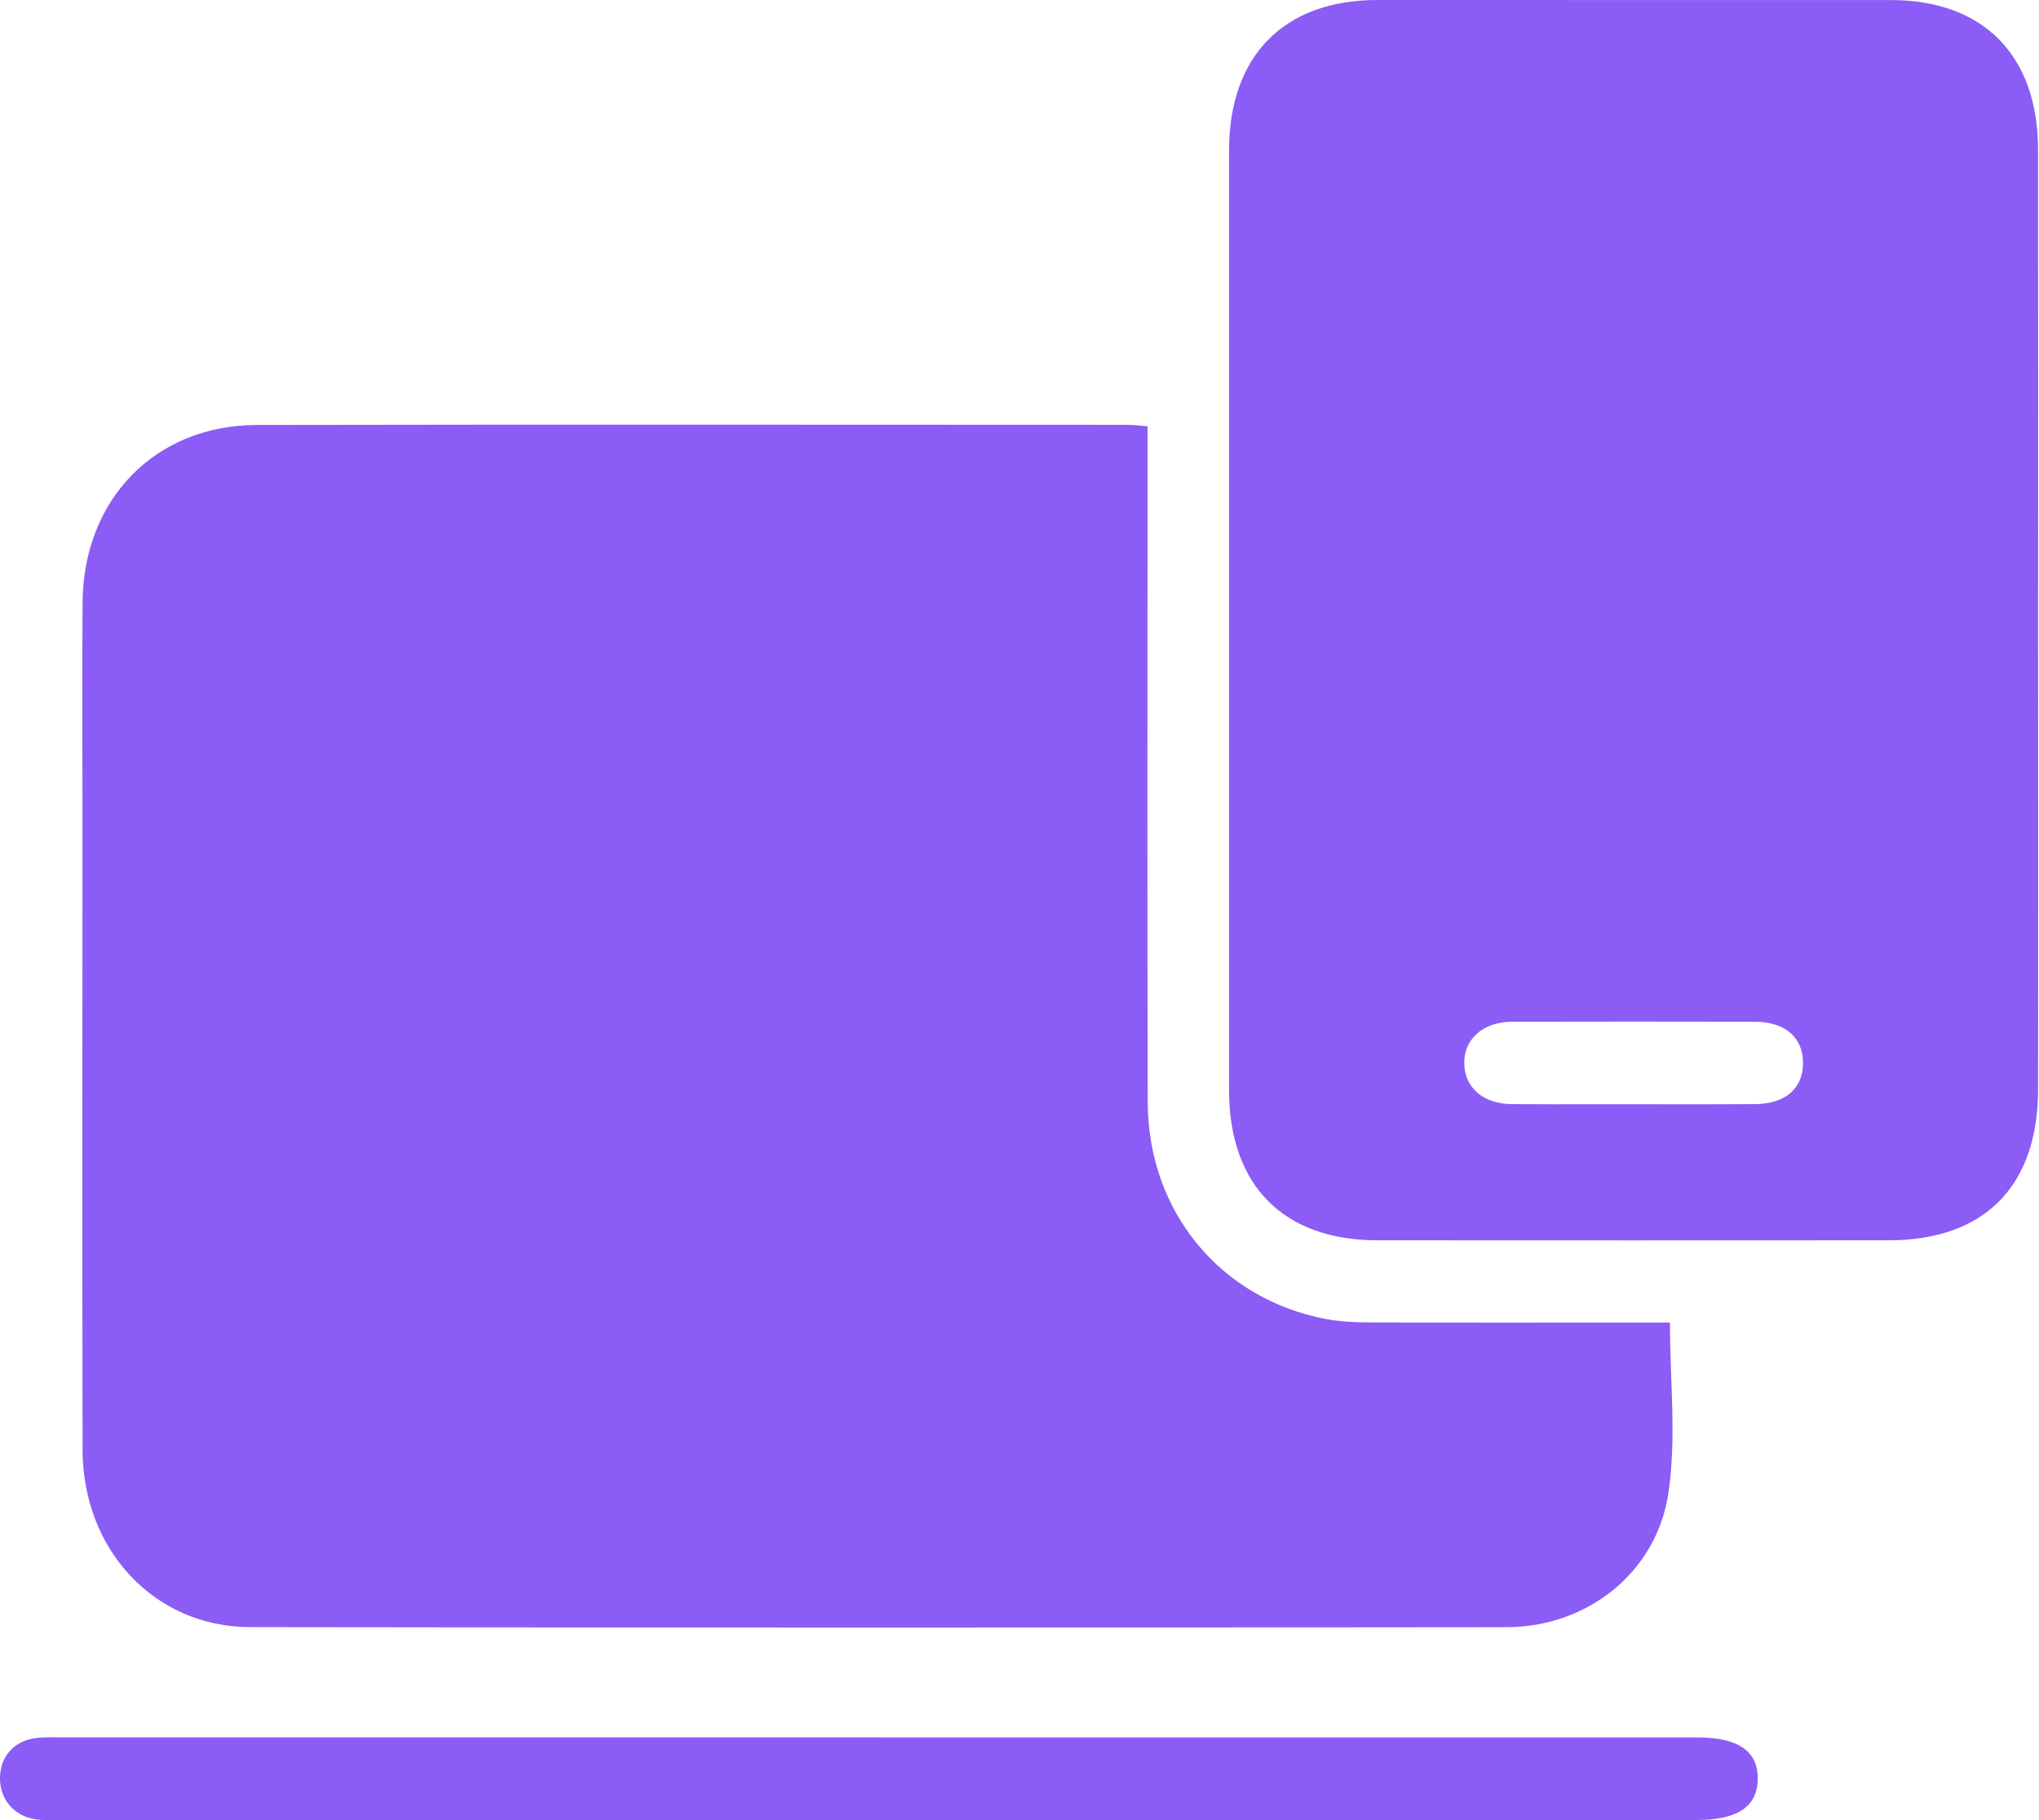 <svg width="56" height="50" viewBox="0 0 56 50" fill="none" xmlns="http://www.w3.org/2000/svg">
<path d="M31.517 11.711C31.517 12.002 31.517 12.262 31.517 12.521C31.517 18.44 31.505 24.36 31.522 30.279C31.531 33.286 33.519 35.685 36.42 36.236C36.888 36.325 37.377 36.327 37.856 36.329C40.305 36.338 42.754 36.332 45.205 36.332H45.864C45.864 37.948 46.048 39.517 45.82 41.025C45.491 43.214 43.573 44.698 41.381 44.7C29.878 44.713 18.374 44.716 6.87 44.698C4.247 44.695 2.275 42.583 2.268 39.832C2.256 34.024 2.265 28.215 2.265 22.407C2.265 20.455 2.254 18.506 2.268 16.554C2.287 13.712 4.263 11.679 7.059 11.674C15.02 11.659 22.981 11.668 30.942 11.67C31.112 11.67 31.28 11.693 31.517 11.711Z" fill="#8B5CF6"/>
<path d="M55.975 17.079C55.975 12.754 55.979 8.43 55.974 4.106C55.972 1.525 54.471 0.004 51.943 0.002C47.24 0 42.536 0 37.831 0C35.266 0 33.757 1.53 33.755 4.132V29.948C33.757 32.561 35.245 34.07 37.829 34.072C42.51 34.075 47.192 34.075 51.873 34.072C54.505 34.072 55.974 32.584 55.975 29.918C55.979 25.638 55.975 21.358 55.975 17.079ZM48.193 30.331C47.687 30.334 47.182 30.336 46.675 30.336C46.069 30.336 45.46 30.334 44.854 30.334H43.826C43.055 30.336 42.285 30.336 41.516 30.331C40.739 30.323 40.234 29.886 40.215 29.23C40.194 28.555 40.724 28.072 41.521 28.068C43.748 28.063 45.974 28.063 48.2 28.068C49.03 28.07 49.522 28.505 49.52 29.204C49.517 29.906 49.033 30.325 48.193 30.331Z" fill="#8B5CF6"/>
<path d="M24.176 47.729C31.658 47.729 39.14 47.729 46.621 47.729C47.741 47.729 48.286 48.108 48.276 48.87C48.264 49.633 47.722 49.997 46.594 49.997C31.609 49.997 16.623 49.997 1.638 49.997C1.419 49.997 1.198 50.011 0.982 49.979C0.358 49.887 -0.034 49.391 0.002 48.774C0.037 48.186 0.448 47.782 1.075 47.736C1.293 47.72 1.512 47.727 1.731 47.727C9.213 47.727 16.695 47.727 24.176 47.727V47.729Z" fill="#8B5CF6"/>
</svg>

